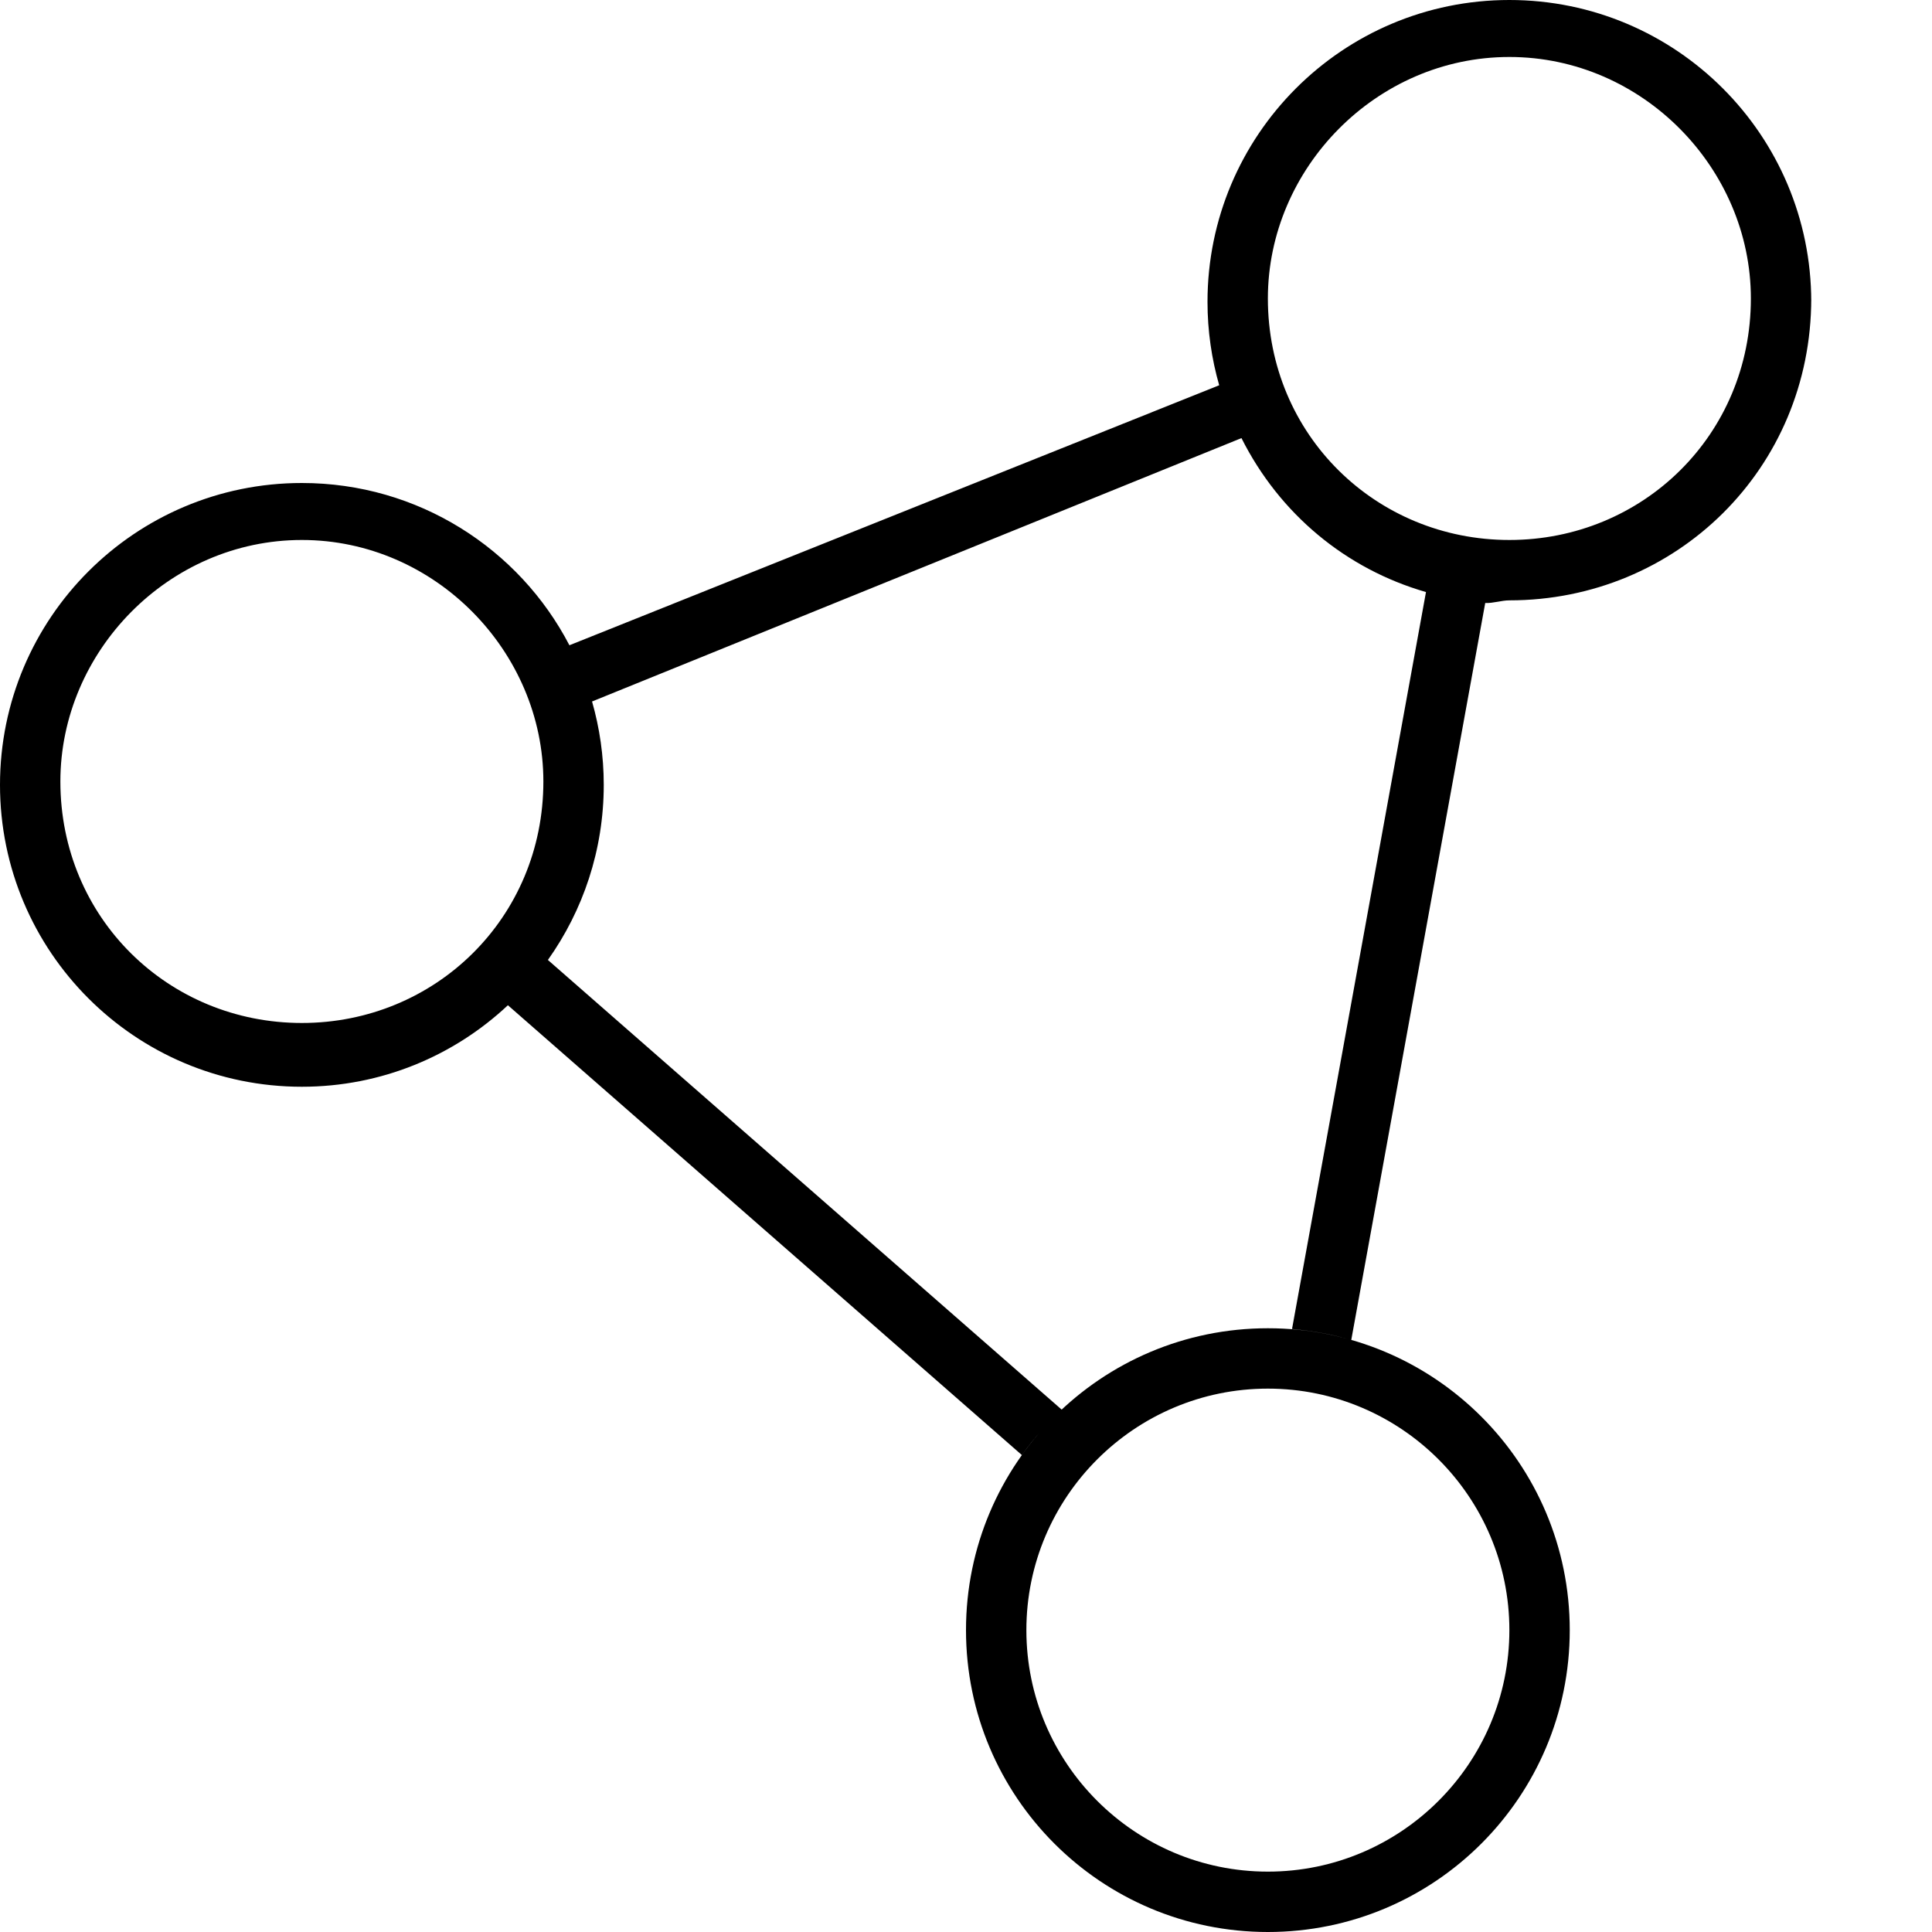 <svg xmlns="http://www.w3.org/2000/svg" viewBox="0 0 512 512"><!--! Font Awesome Pro 6.2.0 by @fontawesome - https://fontawesome.com License - https://fontawesome.com/license (Commercial License) Copyright 2022 Fonticons, Inc. --><path d="M480 79.1C480 124.2 444.2 159.1 400 159.1C397.9 159.1 395.7 159.9 393.6 159.8L358.1 355.1C353.1 353.6 347.8 352.7 342.4 352.2L377.9 156.9C356.7 150.8 339.1 136.2 329 116.1L156.9 185.9C158.9 192.9 160 200.3 160 208C160 225.3 154.5 241.3 145.2 254.4L281.4 373.6C277.5 377.2 273.9 381.2 270.8 385.6L134.6 266.4C120.3 279.8 101.1 288 80 288C35.82 288 0 252.2 0 208C0 163.8 35.82 128 80 128C110.8 128 137.6 145.4 150.9 171L323.1 102.1C321.1 95.11 320 87.68 320 80C320 35.82 355.8 0 400 0C444.2 0 480 35.82 480 80L480 79.1zM400 15.1C364.7 15.1 336 44.65 336 79.1C336 115.3 364.7 143.1 400 143.1C435.3 143.1 464 115.3 464 79.1C464 44.65 435.3 15.1 400 15.1zM80 271.1C115.3 271.1 144 243.3 144 207.1C144 172.7 115.3 143.1 80 143.1C44.65 143.1 16 172.7 16 207.1C16 243.3 44.65 271.1 80 271.1zM416 432C416 476.2 380.2 512 336 512C291.8 512 256 476.2 256 432C256 387.8 291.8 352 336 352C380.2 352 416 387.8 416 432zM336 368C300.7 368 272 396.7 272 432C272 467.3 300.7 496 336 496C371.3 496 400 467.3 400 432C400 396.7 371.3 368 336 368z"/></svg>